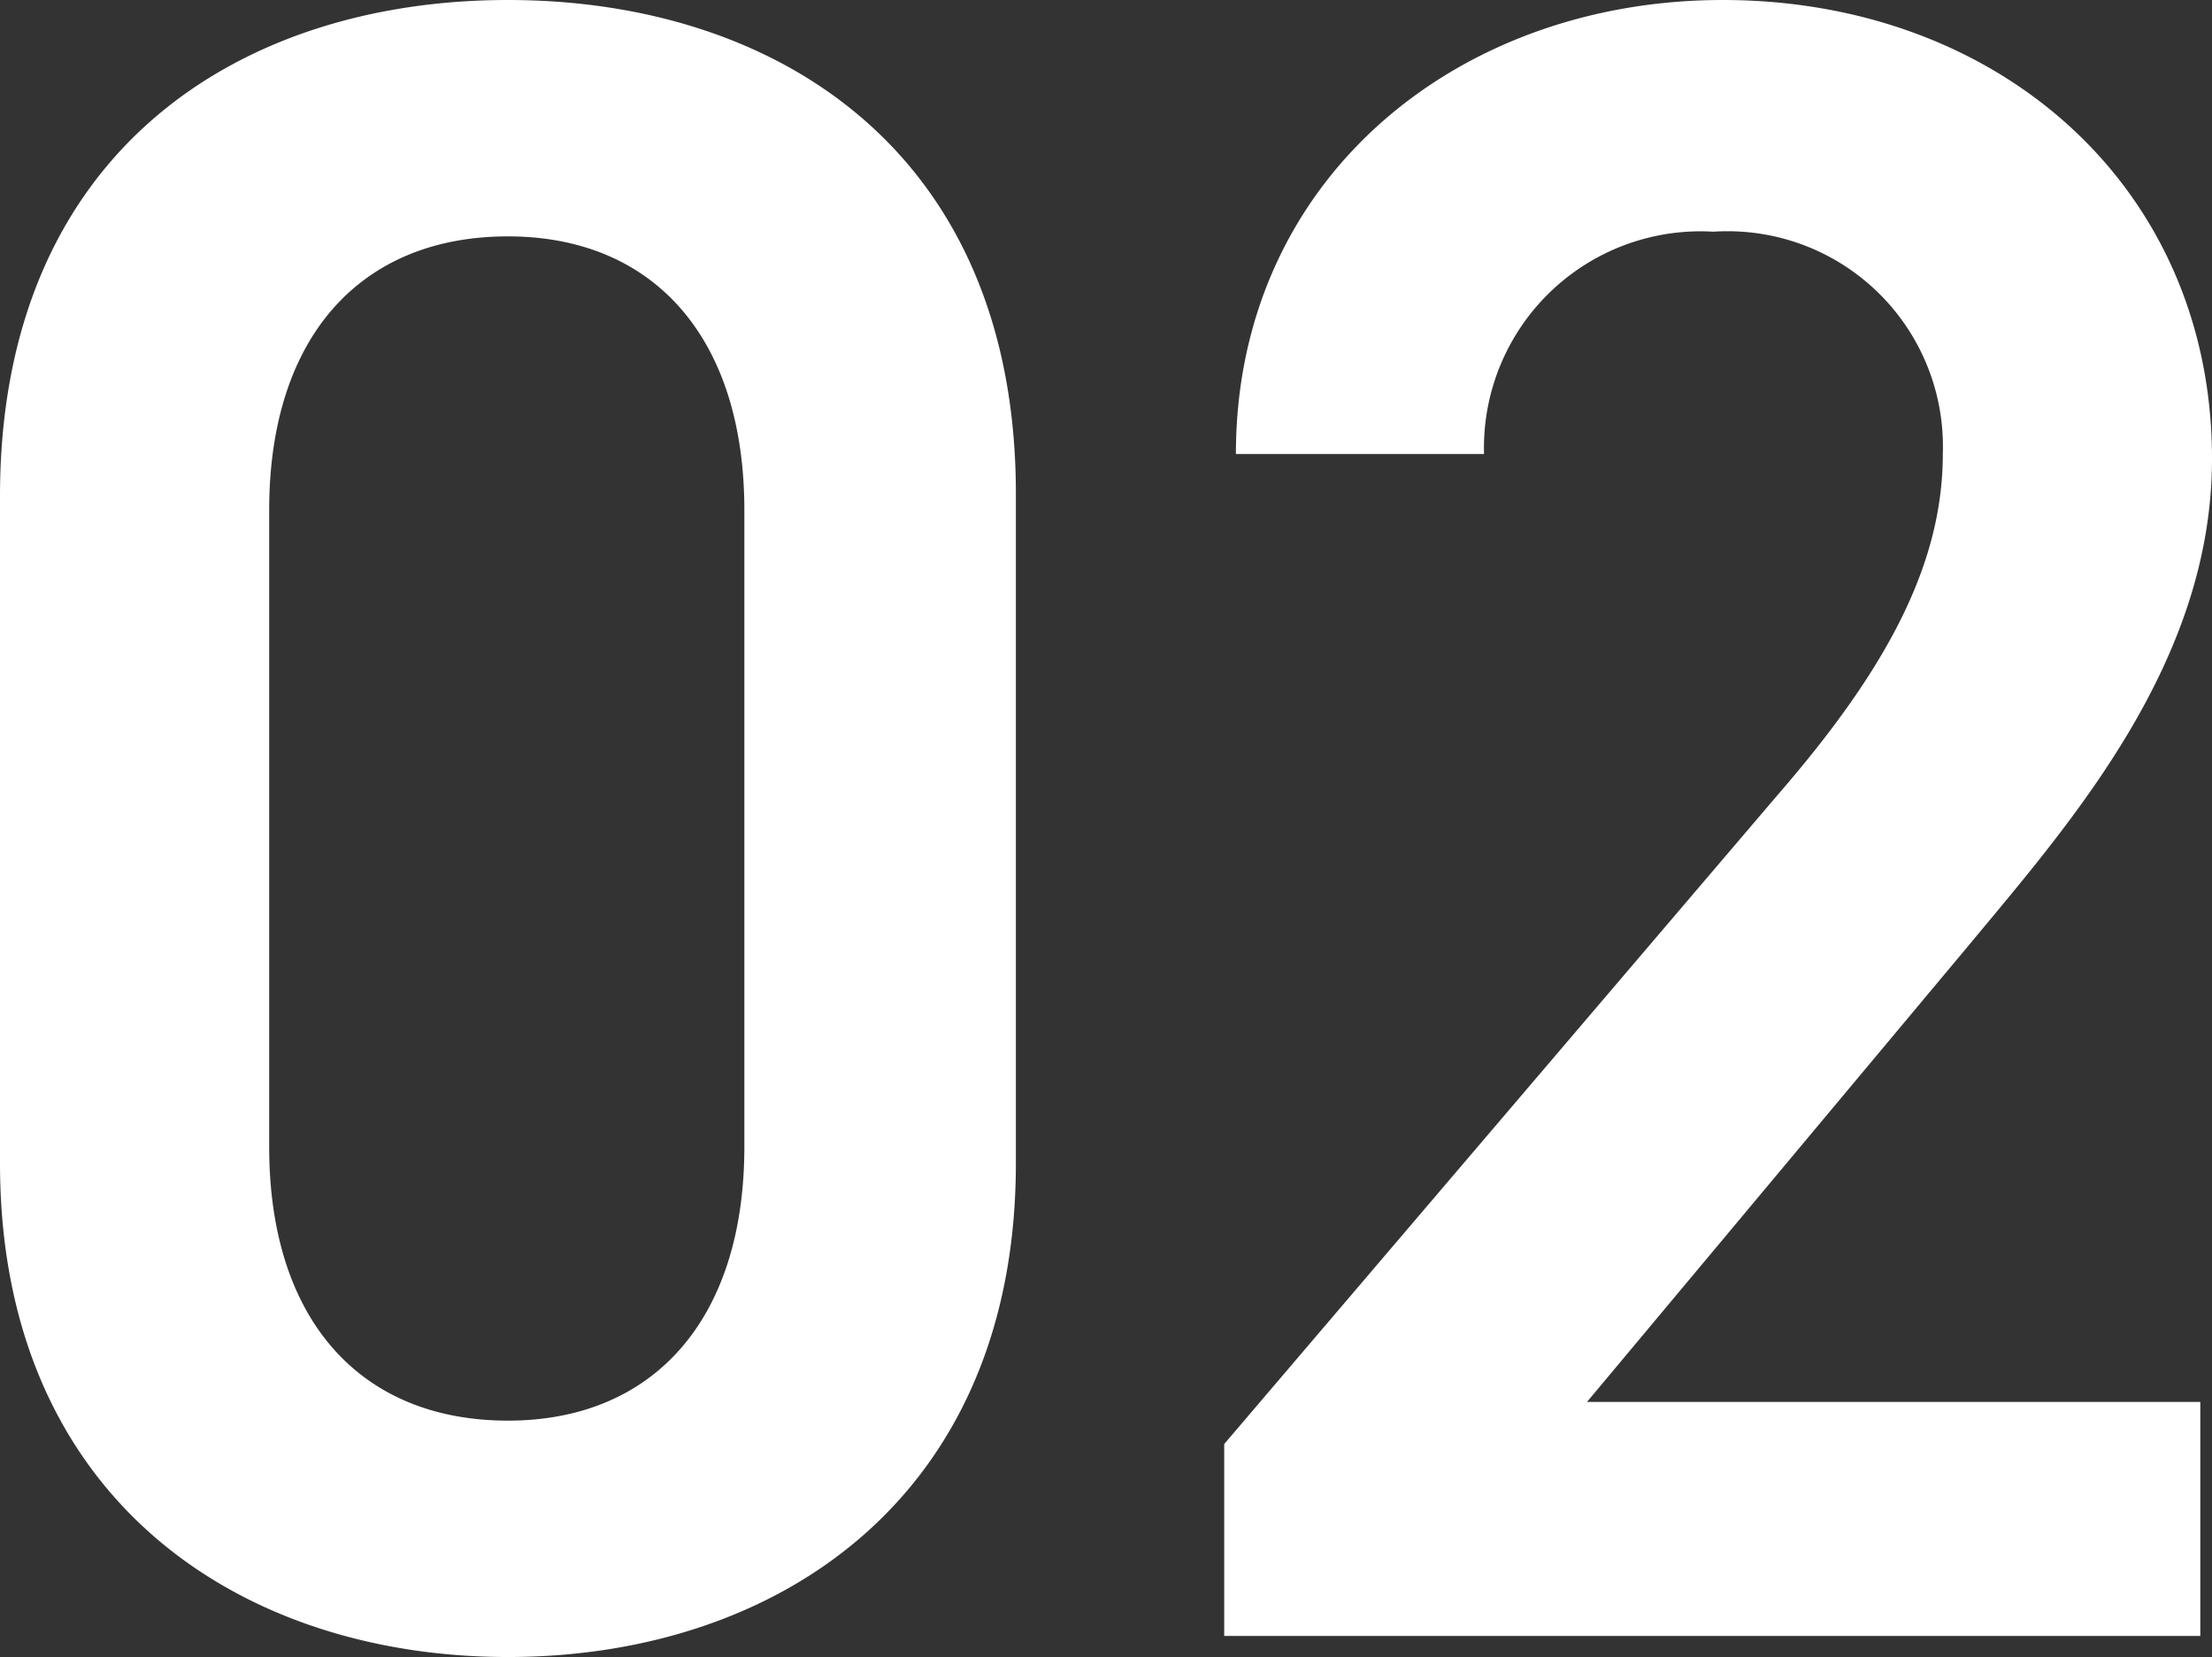 <svg xmlns="http://www.w3.org/2000/svg" width="47.25" height="35.4" viewBox="0 0 47.25 35.4">
  <rect x="0" y="0" width="47.25" height="35.4" fill="#333333" stroke="none"/>
  <path id="パス_164861" data-name="パス 164861" d="M-2.2-10.1V-24.4c0-7.3-5.1-10.55-10.85-10.55S-23.9-31.7-23.9-24.35V-10.1C-23.9-2.95-18.8.45-13.05.45S-2.2-2.95-2.2-10.1ZM-8-24.05v13.6c0,3.7-1.95,5.85-5.05,5.85-3.15,0-5.1-2.15-5.1-5.85v-13.6c0-3.7,1.95-5.85,5.1-5.85C-9.95-29.9-8-27.75-8-24.05ZM23.1-5H10l8.15-9.75c2.2-2.65,5.2-6.05,5.2-10.4,0-5.8-4.55-9.8-10.45-9.8-5.7,0-10.4,3.85-10.4,9.7H7.8A4.627,4.627,0,0,1,12.7-30a4.6,4.6,0,0,1,4.9,4.75c0,2.4-1.25,4.65-3.5,7.25L2.25-4.1V0H23.1Z" transform="translate(23.9 34.95)" fill="#fff"/>
</svg>
